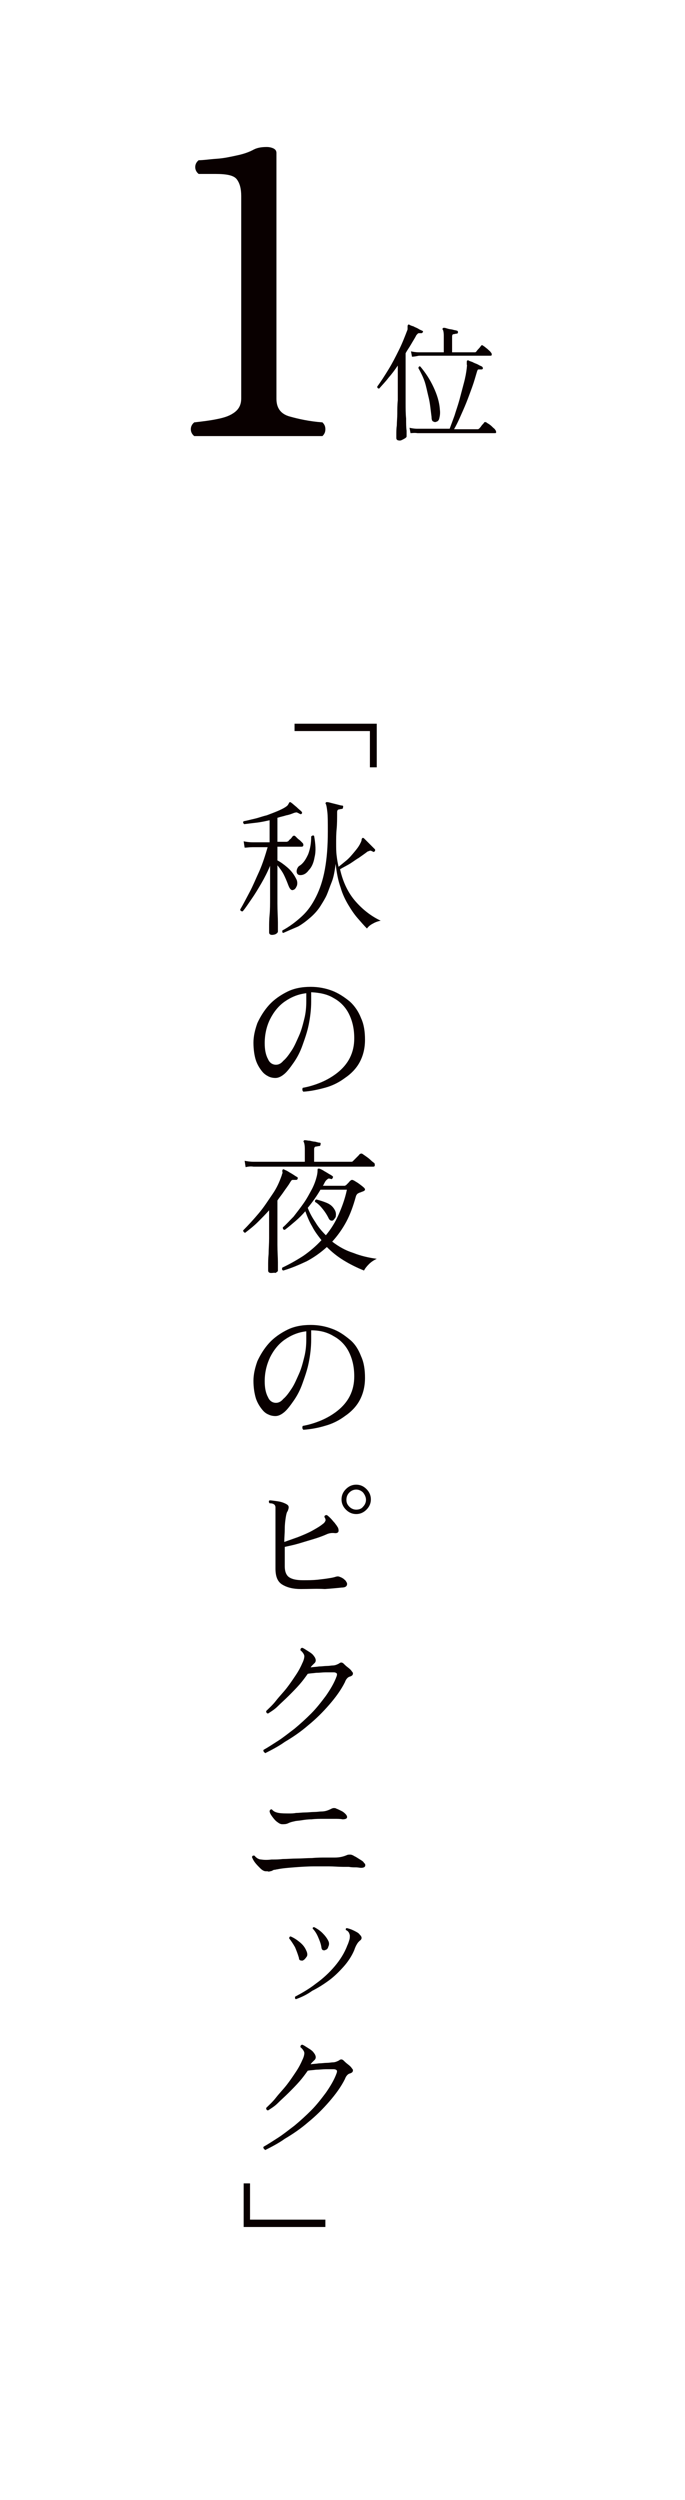 <?xml version="1.0" encoding="utf-8"?>
<!-- Generator: Adobe Illustrator 27.9.0, SVG Export Plug-In . SVG Version: 6.00 Build 0)  -->
<svg version="1.1" id="_レイヤー_1" xmlns="http://www.w3.org/2000/svg" xmlns:xlink="http://www.w3.org/1999/xlink" x="0px"
	 y="0px" viewBox="0 0 140 510.2" style="enable-background:new 0 0 140 510.2;" xml:space="preserve">
<style type="text/css">
	.st0{fill:#090000;}
</style>
<g>
	<g id="_1">
		<g>
			<path class="st0" d="M39.7,89c-0.5-0.4-0.7-0.9-0.7-1.4s0.2-1,0.7-1.4c1.8-0.2,3.4-0.4,4.8-0.7c1.5-0.3,2.6-0.7,3.5-1.4
				s1.3-1.6,1.3-2.8V40c0-1.5-0.3-2.6-0.9-3.4s-2-1.1-4.4-1.1h-3.4c-0.5-0.4-0.7-0.9-0.7-1.4s0.2-1,0.7-1.4c1,0,2.2-0.2,3.7-0.3
				s2.8-0.4,4.2-0.7c1.4-0.3,2.5-0.7,3.4-1.2c0.6-0.3,1.4-0.5,2.6-0.5c0.5,0,1,0.1,1.4,0.3s0.6,0.5,0.6,0.9v50.2
				c0,1.9,0.9,3.1,2.7,3.6s4,1,6.7,1.2c0.4,0.4,0.6,0.8,0.6,1.4s-0.2,1-0.6,1.4C65.9,89,39.7,89,39.7,89z"/>
		</g>
	</g>
	<g id="_位">
		<g>
			<path class="st0" d="M81.6,89.9c-0.4,0-0.6-0.2-0.6-0.5c0-0.1,0-0.3,0-0.8c0-0.5,0-1.1,0.1-1.8c0-0.7,0.1-1.6,0.1-2.4
				s0-1.8,0.1-2.7c0-0.9,0-1.8,0-2.6v-4.5c-0.6,0.9-1.2,1.7-1.9,2.5c-0.6,0.8-1.3,1.5-1.9,2.2c-0.1,0-0.2,0-0.3-0.1
				s-0.1-0.2-0.1-0.3c0.8-1.1,1.5-2.2,2.3-3.5s1.4-2.5,2.1-3.9s1.2-2.7,1.7-4c0.1-0.2,0.1-0.3,0.1-0.4s0-0.3,0-0.4
				c0-0.2,0-0.3,0.1-0.4c0.1-0.1,0.2-0.1,0.3,0c0.2,0.1,0.4,0.2,0.8,0.3c0.3,0.2,0.7,0.3,1,0.5c0.3,0.2,0.6,0.3,0.8,0.4
				c0.2,0.1,0.2,0.2,0.1,0.3c-0.1,0.2-0.2,0.2-0.3,0.2c-0.2,0-0.4,0-0.5,0c-0.2,0-0.3,0.2-0.5,0.4c-0.3,0.6-0.7,1.2-1.1,1.9
				s-0.8,1.2-1.1,1.8v6.8c0,1.1,0,2.2,0,3.3c0,1.2,0,2.2,0.1,3.2c0,1,0,1.8,0.1,2.5c0,0.7,0,1.1,0,1.2c0,0.1-0.2,0.3-0.4,0.4
				S81.9,90,81.6,89.9L81.6,89.9z M83.9,88.4l-0.2-1.1c0.4,0.1,1,0.2,1.6,0.2h6.6c0.3-0.8,0.6-1.6,1-2.7c0.3-1,0.7-2.1,1-3.2
				s0.6-2.3,0.9-3.4c0.3-1.1,0.5-2.2,0.6-3.1c0-0.3,0.1-0.5,0-0.7c0-0.2,0-0.3,0-0.4c0-0.2,0-0.4,0.1-0.4c0.1-0.1,0.2-0.1,0.3,0
				c0.2,0.1,0.5,0.2,0.8,0.3c0.3,0.2,0.7,0.3,1.1,0.5c0.3,0.2,0.6,0.3,0.8,0.4c0.1,0.1,0.2,0.2,0.2,0.4c-0.1,0.2-0.2,0.2-0.3,0.2
				c-0.2,0-0.4,0-0.6,0s-0.2,0.2-0.3,0.4c-0.3,1-0.6,2.1-1,3.2c-0.4,1.1-0.8,2.2-1.2,3.2s-0.9,2.1-1.3,3c-0.4,0.9-0.8,1.7-1.2,2.4
				h4.7c0.1,0,0.2,0,0.2,0c0.1,0,0.1-0.1,0.2-0.1c0.1-0.1,0.3-0.3,0.5-0.6c0.2-0.3,0.4-0.4,0.5-0.6c0.1-0.2,0.3-0.2,0.5-0.1
				c0.1,0.1,0.3,0.2,0.6,0.4s0.5,0.4,0.7,0.6s0.4,0.3,0.5,0.5c0.1,0.1,0.2,0.3,0.2,0.5s-0.1,0.2-0.3,0.2H85.3
				C84.7,88.3,84.2,88.4,83.9,88.4L83.9,88.4z M84.2,72.8L84,71.7c0.4,0.1,1,0.2,1.6,0.2h5.1v-3.4c0-0.6-0.1-1.1-0.2-1.2
				c-0.1-0.1-0.1-0.2,0-0.3c0.1-0.1,0.1-0.1,0.3-0.1c0.2,0,0.4,0.1,0.8,0.2c0.3,0.1,0.7,0.1,1,0.2s0.6,0.1,0.8,0.2
				c0.1,0,0.2,0.1,0.2,0.3c0,0.2-0.1,0.3-0.3,0.3c-0.2,0-0.4,0.1-0.6,0.1s-0.3,0.2-0.3,0.5v3.2H97c0.1,0,0.2,0,0.3-0.1
				c0.1-0.1,0.2-0.3,0.5-0.6s0.4-0.5,0.5-0.6c0.1-0.2,0.3-0.2,0.5,0c0.2,0.1,0.4,0.3,0.8,0.6c0.3,0.3,0.6,0.5,0.7,0.7
				c0.2,0.2,0.2,0.3,0.2,0.5s-0.2,0.2-0.3,0.2H85.6C85.1,72.7,84.6,72.8,84.2,72.8L84.2,72.8z M89.1,86.1c-0.2,0.1-0.4,0-0.6-0.1
				c-0.2-0.1-0.3-0.4-0.3-0.9c-0.2-1.5-0.3-2.8-0.6-4s-0.5-2.3-0.8-3.2s-0.8-1.9-1.3-2.8c0.1-0.3,0.2-0.4,0.4-0.3
				c1.1,1.3,2,2.7,2.7,4.2c0.7,1.5,1.2,3,1.3,4.6c0.1,0.7,0,1.3-0.1,1.7C89.7,85.8,89.5,86,89.1,86.1L89.1,86.1z"/>
		</g>
	</g>
</g>
<g>
	<path class="st0" d="M75.6,156.6v-7.4H60.2v-1.5h16.8v8.9H75.6z"/>
	<path class="st0" d="M55.6,190.8c-0.4,0-0.6-0.2-0.6-0.5c0-0.1,0-0.5,0-1.1c0-0.6,0-1.5,0.1-2.5s0.1-2.2,0.1-3.5s0-2.6,0-4v-2.5
		c-0.5,1.2-1.1,2.4-1.8,3.6s-1.3,2.2-2,3.2c-0.7,1-1.2,1.8-1.8,2.5c-0.3,0-0.5-0.1-0.5-0.4c0.6-1,1.2-2.2,1.9-3.5
		c0.7-1.3,1.3-2.8,2-4.3c0.7-1.6,1.2-3.2,1.7-4.9h-3.1c-0.7,0-1.2,0.1-1.6,0.1l-0.2-1.3c0.5,0.1,1.1,0.2,1.8,0.2h3.5v-4.5
		c-0.9,0.2-1.8,0.4-2.7,0.5c-0.9,0.1-1.7,0.2-2.5,0.3c-0.2-0.2-0.3-0.4-0.1-0.6c0.6-0.1,1.3-0.3,2.2-0.5s1.6-0.5,2.5-0.7
		c0.8-0.3,1.6-0.6,2.3-0.9c0.7-0.3,1.3-0.6,1.7-0.9c0.3-0.2,0.4-0.4,0.5-0.6s0.2-0.3,0.2-0.3c0.1,0,0.2,0,0.3,0.1
		c0.3,0.2,0.6,0.5,1.1,0.9c0.4,0.4,0.8,0.7,1,0.9c0.1,0.1,0.2,0.3,0.1,0.4c-0.1,0.2-0.3,0.2-0.4,0.1c0,0-0.1,0-0.2-0.1
		c-0.2-0.1-0.3-0.1-0.4-0.2c-0.1,0-0.3,0-0.6,0.1c-0.5,0.2-1,0.4-1.6,0.5c-0.6,0.2-1.2,0.3-1.8,0.5v4.9h1.9c0.1,0,0.2-0.1,0.3-0.1
		c0.1-0.1,0.2-0.3,0.5-0.5c0.2-0.2,0.3-0.4,0.4-0.5c0.2-0.2,0.4-0.2,0.6,0c0.1,0.1,0.2,0.2,0.4,0.4c0.2,0.2,0.4,0.3,0.6,0.5
		c0.2,0.2,0.3,0.3,0.4,0.4c0.2,0.2,0.2,0.3,0.2,0.5s-0.2,0.3-0.3,0.3h-5v2.8c0.6,0.3,1.3,0.8,2,1.4c0.7,0.6,1.3,1.3,1.8,2.3
		c0.3,0.5,0.3,1,0.2,1.4c-0.2,0.5-0.4,0.8-0.7,0.9c-0.2,0.1-0.4,0.1-0.6-0.1s-0.3-0.4-0.5-0.9c-0.3-0.8-0.6-1.5-0.9-2.1
		s-0.8-1.3-1.3-1.9v2.6c0,1.9,0,3.6,0,5.2c0,1.6,0.1,2.9,0.1,3.9c0,1,0,1.6,0,1.8c0,0.2-0.2,0.4-0.4,0.5
		C56.3,190.7,55.9,190.8,55.6,190.8L55.6,190.8z M57.9,190.4c-0.1,0-0.2-0.1-0.2-0.2c0-0.1,0-0.2,0-0.3c1.5-0.8,2.8-1.8,4-2.9
		c1.2-1.1,2.1-2.4,2.9-4c0.8-1.6,1.4-3.4,1.8-5.6c0.4-2.2,0.6-4.7,0.6-7.7c0-1.8,0-3.2-0.1-4c-0.1-0.9-0.2-1.4-0.3-1.6
		c-0.1-0.1-0.1-0.2,0-0.3c0-0.1,0.1-0.1,0.3-0.1c0.2,0,0.5,0.1,0.9,0.2s0.8,0.2,1.2,0.3c0.4,0.1,0.7,0.2,0.9,0.2
		c0.2,0,0.3,0.1,0.2,0.4c0,0.2-0.1,0.3-0.3,0.3c-0.2,0-0.4,0.1-0.6,0.1c-0.2,0.1-0.3,0.2-0.3,0.6c0,1.2,0,2.4-0.1,3.4
		s-0.1,2-0.1,2.9c0,0.9,0,1.7,0.1,2.5c0.1,0.8,0.2,1.5,0.4,2.3c0.5-0.4,1-0.8,1.6-1.3c0.6-0.5,1.1-1.1,1.6-1.7
		c0.5-0.6,0.9-1.1,1.2-1.7c0.2-0.4,0.3-0.6,0.3-0.8s0.1-0.3,0.2-0.4c0.1,0,0.2,0,0.3,0.1c0.3,0.3,0.6,0.6,1.1,1.1s0.8,0.8,1.1,1.1
		c0.1,0.1,0.1,0.3,0,0.4c-0.1,0.2-0.3,0.2-0.4,0.1c-0.2-0.1-0.4-0.2-0.5-0.2c-0.1,0-0.3,0.1-0.6,0.2c-0.5,0.4-1.1,0.8-1.8,1.3
		c-0.7,0.4-1.3,0.9-2,1.3c-0.7,0.4-1.3,0.7-1.8,1c0.6,2.7,1.7,4.9,3.2,6.6c1.5,1.7,3.2,3,5.1,3.9c-0.5,0.1-1.1,0.3-1.6,0.6
		c-0.6,0.3-1,0.7-1.2,1c-0.6-0.6-1.2-1.3-1.9-2.1c-0.7-0.8-1.3-1.7-1.9-2.7c-0.6-1-1.2-2.2-1.6-3.6c-0.5-1.4-0.8-3-1-4.8
		c-0.2,1.5-0.4,2.7-0.8,3.7s-0.7,1.9-1,2.6s-0.8,1.5-1.3,2.3c-0.5,0.8-1.2,1.6-2,2.3c-0.8,0.7-1.7,1.4-2.6,1.9
		C59.7,189.6,58.8,190,57.9,190.4L57.9,190.4z M61.4,178.6c-0.3,0-0.6-0.1-0.7-0.4c-0.1-0.2-0.1-0.5,0-0.8c0.1-0.3,0.3-0.6,0.5-0.7
		c0.8-0.5,1.3-1.3,1.8-2.4c0.4-1.1,0.6-2.2,0.6-3.6c0.1-0.1,0.2-0.1,0.3-0.2c0.1,0,0.2,0,0.3,0.1c0.3,1.7,0.4,3.1,0.1,4.3
		c-0.2,1.2-0.6,2.1-1.2,2.7C62.6,178.3,62,178.6,61.4,178.6L61.4,178.6z"/>
	<path class="st0" d="M62,222.8c-0.1-0.1-0.2-0.2-0.2-0.4s0-0.3,0.1-0.4c1.2-0.2,2.5-0.6,3.7-1.1s2.4-1.2,3.4-2c1-0.8,1.9-1.8,2.5-3
		c0.6-1.2,0.9-2.5,0.9-4c0-2-0.4-3.6-1.1-5s-1.8-2.5-3.1-3.2c-1.3-0.8-2.8-1.1-4.6-1.2v1.9c0,1.6-0.2,3.2-0.5,4.7
		c-0.3,1.5-0.8,2.9-1.3,4.3s-1.1,2.5-1.8,3.5s-1.3,1.8-1.9,2.3s-1.2,0.8-1.8,0.8c-0.5,0-1-0.1-1.4-0.3s-0.9-0.5-1.3-1
		c-0.5-0.6-1-1.4-1.3-2.3s-0.5-2.2-0.5-3.6c0-1.3,0.3-2.6,0.8-4c0.6-1.3,1.4-2.6,2.4-3.7s2.3-2,3.7-2.7c1.4-0.7,3-1,4.8-1
		c1.6,0,3.1,0.3,4.4,0.8s2.5,1.3,3.6,2.2c1,0.9,1.8,2.1,2.3,3.4c0.6,1.3,0.8,2.8,0.8,4.4c0,1.8-0.4,3.3-1.1,4.6s-1.8,2.4-3,3.2
		c-1.2,0.9-2.6,1.6-4.1,2S63.5,222.7,62,222.8L62,222.8z M56.4,217.3c0.5,0,1-0.2,1.5-0.8c0.6-0.5,1.1-1.2,1.7-2.1s1-1.9,1.5-3
		c0.5-1.1,0.8-2.3,1.1-3.5s0.4-2.4,0.4-3.6v-1.6c-1.7,0.2-3.1,0.8-4.4,1.7s-2.3,2.2-3,3.6s-1.1,3.1-1.1,4.9c0,1.3,0.2,2.4,0.7,3.3
		C55.1,216.9,55.7,217.3,56.4,217.3L56.4,217.3z"/>
	<path class="st0" d="M55.4,259.8c-0.4,0-0.6-0.2-0.6-0.5c0-0.1,0-0.5,0-1c0-0.6,0-1.4,0.1-2.4c0-1,0.1-2,0.1-3.2s0-2.3,0-3.5v-2.2
		c-0.7,0.8-1.5,1.6-2.3,2.4c-0.8,0.8-1.7,1.5-2.6,2.2c-0.1,0-0.2-0.1-0.3-0.2c-0.1-0.1-0.1-0.2-0.1-0.3c1.1-1.1,2.1-2.2,3.2-3.5
		s1.9-2.6,2.8-3.9s1.4-2.5,1.8-3.6c0.1-0.2,0.1-0.4,0.2-0.6s0-0.3,0-0.4c0-0.2,0-0.4,0.1-0.4c0.1-0.1,0.2-0.1,0.3,0
		c0.2,0.1,0.5,0.2,0.8,0.4s0.7,0.4,1,0.6c0.3,0.2,0.6,0.4,0.8,0.5s0.2,0.3,0.1,0.4c0,0.2-0.2,0.2-0.4,0.2c-0.2,0-0.5,0-0.6,0
		c-0.2,0-0.3,0.2-0.5,0.5c-0.4,0.7-0.9,1.3-1.3,1.9c-0.4,0.6-0.9,1.2-1.3,1.8v4.4c0,1.6,0,3.2,0,4.6c0,1.5,0.1,2.7,0.1,3.6
		s0,1.5,0,1.7c0,0.2-0.2,0.3-0.5,0.5C56.1,259.7,55.8,259.8,55.4,259.8L55.4,259.8z M50.2,238.2l-0.2-1.3c0.5,0.1,1.1,0.2,1.8,0.2
		h10.5v-2.6c0-0.7-0.1-1.2-0.2-1.4c-0.1-0.1-0.1-0.2,0-0.3c0-0.1,0.1-0.1,0.3-0.1c0.2,0,0.5,0.1,0.9,0.1c0.4,0.1,0.8,0.2,1.1,0.2
		c0.4,0.1,0.7,0.2,0.9,0.2c0.2,0,0.3,0.1,0.2,0.4c0,0.2-0.1,0.3-0.3,0.3c-0.2,0-0.4,0.1-0.7,0.1c-0.2,0.1-0.3,0.2-0.3,0.6v2.5h7.6
		c0.1,0,0.2,0,0.3-0.1c0.1-0.1,0.2-0.2,0.4-0.4s0.4-0.4,0.7-0.7s0.3-0.4,0.4-0.4c0.2-0.1,0.3-0.1,0.5,0c0.1,0.1,0.3,0.2,0.7,0.5
		c0.3,0.2,0.7,0.5,1,0.8s0.5,0.4,0.6,0.5c0.2,0.1,0.2,0.3,0.2,0.5s-0.1,0.3-0.3,0.3H51.8C51.2,238,50.6,238.1,50.2,238.2L50.2,238.2
		z M57.9,259.3c-0.3-0.1-0.3-0.3-0.2-0.6c1.5-0.7,2.9-1.5,4.3-2.4c1.3-0.9,2.6-2,3.7-3.2c-0.7-0.9-1.4-1.8-1.9-2.8
		c-0.6-1-1-2-1.4-3.1c-0.6,0.7-1.3,1.4-2,2c-0.7,0.6-1.4,1.2-2.2,1.8c-0.3,0-0.4-0.2-0.4-0.5c0.7-0.6,1.4-1.4,2.2-2.2
		c0.7-0.9,1.4-1.8,2.1-2.8c0.7-1,1.2-2,1.7-2.9c0.5-1,0.8-1.9,1-2.8c0.1-0.5,0.1-0.8,0.1-0.9c0-0.2,0-0.3,0.1-0.4c0.1,0,0.2,0,0.3,0
		c0.2,0.1,0.5,0.2,0.8,0.4s0.7,0.4,1,0.6s0.6,0.3,0.8,0.5c0.2,0.1,0.2,0.2,0.1,0.4c-0.1,0.2-0.2,0.3-0.4,0.2c-0.3-0.1-0.5-0.1-0.6,0
		s-0.3,0.2-0.5,0.5c-0.2,0.3-0.3,0.6-0.5,0.9h4.3c0.1,0,0.2,0,0.2,0s0.1-0.1,0.2-0.1c0.1-0.1,0.3-0.3,0.5-0.5s0.3-0.4,0.5-0.5
		c0.1-0.1,0.2-0.1,0.3-0.1s0.2,0.1,0.3,0.1c0.3,0.2,0.7,0.4,1.1,0.7c0.4,0.3,0.8,0.6,1,0.8c0.1,0.1,0.2,0.2,0.2,0.4
		c0,0.1-0.1,0.2-0.3,0.3c-0.2,0.1-0.3,0.1-0.5,0.2c-0.2,0.1-0.4,0.1-0.5,0.2c-0.3,0.1-0.5,0.4-0.6,0.8c-0.5,1.8-1.1,3.5-1.9,5
		s-1.8,2.9-2.9,4.1c1.3,1,2.7,1.8,4.3,2.3c1.5,0.6,3.2,1,4.8,1.2c-0.6,0.3-1.1,0.6-1.6,1.1s-0.8,0.9-1,1.3c-1.5-0.6-2.9-1.3-4.2-2.1
		c-1.3-0.8-2.4-1.7-3.4-2.7c-1.2,1.1-2.6,2.1-4.1,2.9C61.2,258.1,59.6,258.8,57.9,259.3L57.9,259.3z M66.6,252.1
		c1-1.2,1.9-2.6,2.6-4.2s1.3-3.2,1.7-5.1h-5.4c-0.7,1.2-1.6,2.5-2.6,3.7c0.4,1.1,1,2.1,1.6,3C65.1,250.5,65.8,251.3,66.6,252.1z
		 M68,249.1c-0.4,0.1-0.7-0.1-0.9-0.6c-0.3-0.6-0.7-1.2-1.1-1.7s-0.9-1.1-1.6-1.5c-0.1-0.3,0.1-0.5,0.3-0.5c0.7,0.2,1.4,0.4,2.1,0.7
		s1.2,0.7,1.6,1.4c0.3,0.5,0.3,1,0.2,1.5C68.4,248.7,68.2,249,68,249.1L68,249.1z"/>
	<path class="st0" d="M62,291.8c-0.1-0.1-0.2-0.2-0.2-0.4c0-0.2,0-0.3,0.1-0.4c1.2-0.2,2.5-0.6,3.7-1.1s2.4-1.2,3.4-2s1.9-1.8,2.5-3
		c0.6-1.2,0.9-2.5,0.9-4c0-2-0.4-3.6-1.1-5c-0.7-1.4-1.8-2.5-3.1-3.2c-1.3-0.8-2.8-1.2-4.6-1.2v1.9c0,1.6-0.2,3.2-0.5,4.7
		c-0.3,1.5-0.8,2.9-1.3,4.3s-1.1,2.5-1.8,3.5s-1.3,1.8-1.9,2.3s-1.2,0.8-1.8,0.8c-0.5,0-1-0.1-1.4-0.3c-0.5-0.2-0.9-0.5-1.3-1
		c-0.5-0.6-1-1.4-1.3-2.3c-0.3-1-0.5-2.2-0.5-3.6c0-1.3,0.3-2.6,0.8-4c0.6-1.3,1.4-2.6,2.4-3.7s2.3-2,3.7-2.7c1.4-0.7,3-1,4.8-1
		c1.6,0,3.1,0.3,4.4,0.8c1.4,0.5,2.5,1.3,3.6,2.2s1.8,2.1,2.3,3.4c0.6,1.3,0.8,2.8,0.8,4.4c0,1.8-0.4,3.3-1.1,4.6s-1.8,2.4-3,3.2
		c-1.2,0.9-2.6,1.6-4.1,2C65.1,291.4,63.5,291.7,62,291.8L62,291.8z M56.4,286.3c0.5,0,1-0.2,1.5-0.8c0.6-0.5,1.1-1.2,1.7-2.1
		s1-1.9,1.5-3c0.5-1.1,0.8-2.3,1.1-3.5c0.3-1.2,0.4-2.4,0.4-3.6v-1.6c-1.7,0.2-3.1,0.8-4.4,1.7s-2.3,2.2-3,3.6
		c-0.7,1.5-1.1,3.1-1.1,4.9c0,1.3,0.2,2.4,0.7,3.3C55.1,285.9,55.7,286.3,56.4,286.3L56.4,286.3z"/>
	<path class="st0" d="M61.5,324.3c-1.6,0-2.8-0.3-3.8-0.9c-1-0.6-1.4-1.7-1.4-3.3v-11.8c0-0.2,0-0.5,0-0.7s-0.1-0.4-0.2-0.5
		c-0.2-0.2-0.5-0.3-1-0.3c-0.2-0.2-0.2-0.5,0-0.6c0.4,0,1,0.1,1.7,0.2s1.2,0.3,1.6,0.5s0.6,0.4,0.6,0.7c0,0.3-0.1,0.5-0.2,0.8
		c-0.2,0.2-0.3,0.7-0.4,1.3c-0.1,0.7-0.2,1.4-0.2,2.3s-0.1,1.8-0.1,2.7c0.8-0.3,1.7-0.6,2.8-1c1-0.4,2-0.8,2.9-1.3
		c0.9-0.5,1.6-0.9,2.2-1.4c0.3-0.2,0.4-0.4,0.5-0.6s0-0.5-0.2-0.8c0-0.3,0.2-0.4,0.5-0.4c0.3,0.2,0.5,0.4,0.8,0.7
		c0.3,0.3,0.5,0.6,0.8,0.9c0.2,0.3,0.4,0.5,0.5,0.7c0.3,0.4,0.3,0.7,0.3,1c-0.1,0.3-0.3,0.4-0.7,0.4c-0.7-0.1-1.3,0-1.9,0.3
		c-0.7,0.3-1.5,0.6-2.5,0.9c-1,0.3-2,0.6-3,0.9c-1,0.3-2,0.5-2.9,0.7v4c0,1,0.3,1.8,0.9,2.2c0.6,0.4,1.5,0.6,2.8,0.6
		c1.1,0,2,0,3-0.1c0.9-0.1,1.7-0.2,2.3-0.3c0.7-0.1,1.1-0.2,1.4-0.3c0.3-0.1,0.6-0.1,0.8,0c0.3,0.1,0.5,0.2,0.8,0.4
		c0.2,0.2,0.4,0.3,0.5,0.5c0.2,0.3,0.3,0.5,0.2,0.8c-0.1,0.3-0.4,0.5-1.1,0.5c-0.9,0.1-2,0.2-3.4,0.3
		C64.8,324.2,63.2,324.3,61.5,324.3L61.5,324.3z M72.8,309c-0.8,0-1.5-0.3-2.1-0.9c-0.6-0.6-0.9-1.3-0.9-2.1c0-0.8,0.3-1.5,0.9-2.1
		s1.3-0.9,2.1-0.9s1.5,0.3,2.1,0.9c0.6,0.6,0.9,1.3,0.9,2.1s-0.3,1.5-0.9,2.1S73.6,309,72.8,309z M72.8,308.1c0.6,0,1.1-0.2,1.4-0.6
		c0.4-0.4,0.6-0.9,0.6-1.4s-0.2-1-0.6-1.5c-0.4-0.4-0.9-0.6-1.4-0.6s-1,0.2-1.4,0.6c-0.4,0.4-0.6,0.9-0.6,1.5s0.2,1,0.6,1.4
		C71.8,307.9,72.3,308.1,72.8,308.1z"/>
	<path class="st0" d="M54.2,357.8c-0.1-0.1-0.2-0.2-0.3-0.3c-0.1-0.2-0.1-0.3,0-0.4c0.9-0.5,1.8-1.1,2.9-1.8s2.2-1.6,3.4-2.5
		c1.2-1,2.3-2,3.4-3.1s2.1-2.4,3-3.6c0.9-1.3,1.7-2.6,2.2-4c0.1-0.3,0.1-0.5,0-0.6c-0.1-0.1-0.3-0.2-0.6-0.2c-0.4,0-1,0-1.6,0
		c-0.7,0-1.3,0.1-2,0.1c-0.7,0.1-1.2,0.1-1.7,0.2c-0.5,0.7-1,1.4-1.7,2.2c-0.7,0.8-1.4,1.5-2.2,2.3s-1.5,1.4-2.2,2.1s-1.4,1.1-2,1.5
		c-0.3,0-0.4-0.2-0.4-0.5c0.6-0.6,1.3-1.2,2-2.1s1.5-1.7,2.2-2.6s1.3-1.8,1.9-2.7s1-1.7,1.3-2.4c0.3-0.6,0.4-1.1,0.4-1.4
		s-0.3-0.8-0.8-1.2c0-0.3,0.1-0.5,0.4-0.5c0.3,0.1,0.7,0.4,1.2,0.7c0.5,0.3,0.9,0.6,1.1,0.9c0.5,0.6,0.6,1.2,0.1,1.6
		c-0.2,0.2-0.3,0.3-0.4,0.4c-0.1,0.1-0.2,0.2-0.3,0.4c0.5-0.1,1.1-0.1,1.7-0.2c0.6,0,1.1-0.1,1.6-0.1c0.5,0,0.9-0.1,1.2-0.1
		c0.5,0,0.9-0.2,1.3-0.4c0.2-0.2,0.4-0.2,0.5-0.2s0.3,0.1,0.4,0.2c0.2,0.2,0.5,0.5,0.9,0.8s0.7,0.6,0.8,0.8c0.2,0.2,0.3,0.4,0.2,0.6
		c0,0.2-0.3,0.4-0.7,0.5c-0.3,0.1-0.7,0.5-0.9,1.1c-0.8,1.6-1.9,3.1-3.2,4.6s-2.7,2.9-4.3,4.2c-1.5,1.3-3.1,2.4-4.8,3.4
		C57.1,356.3,55.6,357.1,54.2,357.8L54.2,357.8z"/>
	<path class="st0" d="M54.3,381.9c-0.3,0-0.7-0.2-1.1-0.6c-0.4-0.4-0.8-0.8-1.1-1.2s-0.5-0.8-0.6-1.1c0-0.1,0.1-0.2,0.2-0.3
		c0.1,0,0.2,0,0.3,0c0.4,0.5,0.9,0.8,1.4,0.8c0.6,0.1,1.3,0.1,2.1,0h0.3c0.5,0,1.2,0,2-0.1c0.9,0,1.8-0.1,2.9-0.1
		c1,0,2.1-0.1,3.1-0.1c1-0.1,2-0.1,2.8-0.1c0.8,0,1.5,0,1.9,0c0.9,0,1.7-0.2,2.4-0.5c0.2-0.1,0.4-0.1,0.7-0.1c0.2,0,0.5,0.1,0.8,0.3
		c0.2,0.1,0.4,0.2,0.7,0.4c0.3,0.2,0.5,0.3,0.8,0.5s0.4,0.3,0.5,0.5c0.3,0.2,0.3,0.5,0.2,0.7c-0.1,0.2-0.4,0.3-0.8,0.3
		c-0.3,0-0.6-0.1-1.1-0.1c-0.5,0-0.9,0-1.4-0.1c-0.5,0-0.8,0-1.2,0c-0.9,0-1.9-0.1-2.9-0.1c-1,0-1.9,0-2.9,0c-1.5,0-2.9,0.1-4.2,0.2
		c-1.3,0.1-2.5,0.2-3.4,0.4c-0.2,0-0.4,0.1-0.6,0.1c-0.2,0-0.3,0.1-0.5,0.2c-0.2,0.1-0.5,0.1-0.7,0.2
		C54.9,381.9,54.6,381.9,54.3,381.9L54.3,381.9z M57.7,372.3c-0.4,0-0.7-0.2-1.1-0.5s-0.7-0.7-1-1.1c-0.3-0.4-0.5-0.8-0.5-1.1
		c0.1-0.3,0.3-0.4,0.5-0.3c0.3,0.4,0.8,0.6,1.4,0.7c0.6,0.1,1.3,0.1,2.2,0.1c0.3,0,0.8,0,1.3-0.1c0.6,0,1.2-0.1,1.8-0.1
		c0.7,0,1.3-0.1,1.9-0.1c0.6,0,1.1-0.1,1.5-0.1c0.7,0,1.3-0.2,1.9-0.5c0.2-0.1,0.4-0.2,0.6-0.2s0.4,0,0.5,0.1
		c0.3,0.1,0.7,0.3,1.1,0.5c0.4,0.2,0.6,0.4,0.8,0.6c0.3,0.3,0.4,0.6,0.3,0.8c-0.1,0.2-0.4,0.3-0.9,0.3c-0.4-0.1-1-0.1-1.7-0.1
		c-0.7,0-1.4,0-2.2,0c-0.8,0-1.6,0-2.4,0.1c-0.8,0-1.5,0.1-2.1,0.2s-1.1,0.1-1.4,0.2c-0.5,0.1-0.9,0.2-1.3,0.4
		S58.1,372.3,57.7,372.3L57.7,372.3z"/>
	<path class="st0" d="M61.9,400.1c-0.1,0.1-0.3,0-0.5,0c-0.2-0.1-0.3-0.2-0.3-0.5c-0.2-0.7-0.5-1.5-0.8-2.2
		c-0.4-0.7-0.8-1.3-1.2-1.8c0-0.2,0.1-0.4,0.3-0.4c0.7,0.3,1.3,0.7,1.9,1.2c0.6,0.5,1,1,1.3,1.7c0.2,0.4,0.3,0.9,0.1,1.2
		S62.2,400,61.9,400.1L61.9,400.1z M60.5,408c-0.1,0-0.2-0.1-0.2-0.2c0-0.1,0-0.2,0-0.3c1.5-0.8,2.9-1.6,4.3-2.7
		c1.4-1,2.7-2.2,3.8-3.5s2-2.7,2.6-4.3c0.2-0.4,0.3-0.8,0.4-1.1c0.1-0.3,0.1-0.6,0.1-0.9c-0.1-0.5-0.3-0.9-0.8-1.1
		c-0.1-0.2,0-0.4,0.2-0.4c0.4,0.1,0.8,0.2,1.4,0.5c0.6,0.3,1,0.5,1.2,0.8c0.3,0.3,0.4,0.5,0.4,0.7s-0.1,0.4-0.4,0.6
		c-0.2,0.2-0.4,0.4-0.5,0.6c-0.2,0.3-0.4,0.7-0.6,1.3c-0.5,1.2-1.3,2.4-2.2,3.4c-0.9,1-1.9,2-3,2.8c-1.1,0.8-2.2,1.5-3.4,2.1
		C62.7,407.1,61.6,407.6,60.5,408L60.5,408z M66.4,398c-0.1,0.1-0.3,0-0.4,0s-0.3-0.3-0.3-0.5c-0.1-0.8-0.4-1.5-0.7-2.2
		s-0.7-1.3-1.1-1.7c0-0.2,0.1-0.3,0.3-0.3c0.6,0.3,1.2,0.7,1.7,1.2s0.9,1,1.2,1.6c0.2,0.4,0.2,0.8,0,1.2
		C67,397.7,66.8,397.9,66.4,398L66.4,398z"/>
	<path class="st0" d="M54.2,438.8c-0.1-0.1-0.2-0.2-0.3-0.3c-0.1-0.2-0.1-0.3,0-0.4c0.9-0.5,1.8-1.1,2.9-1.8s2.2-1.6,3.4-2.5
		c1.2-1,2.3-2,3.4-3.1s2.1-2.4,3-3.6c0.9-1.3,1.7-2.6,2.2-4c0.1-0.3,0.1-0.5,0-0.6c-0.1-0.1-0.3-0.2-0.6-0.2c-0.4,0-1,0-1.6,0
		c-0.7,0-1.3,0.1-2,0.1c-0.7,0.1-1.2,0.1-1.7,0.2c-0.5,0.7-1,1.4-1.7,2.2c-0.7,0.8-1.4,1.5-2.2,2.3s-1.5,1.4-2.2,2.1s-1.4,1.1-2,1.5
		c-0.3,0-0.4-0.2-0.4-0.5c0.6-0.6,1.3-1.2,2-2.1s1.5-1.7,2.2-2.6s1.3-1.8,1.9-2.7s1-1.7,1.3-2.4c0.3-0.6,0.4-1.1,0.4-1.4
		s-0.3-0.8-0.8-1.2c0-0.3,0.1-0.5,0.4-0.5c0.3,0.1,0.7,0.4,1.2,0.7c0.5,0.3,0.9,0.6,1.1,0.9c0.5,0.6,0.6,1.2,0.1,1.6
		c-0.2,0.2-0.3,0.3-0.4,0.4c-0.1,0.1-0.2,0.2-0.3,0.4c0.5-0.1,1.1-0.1,1.7-0.2c0.6,0,1.1-0.1,1.6-0.1c0.5,0,0.9-0.1,1.2-0.1
		c0.5,0,0.9-0.2,1.3-0.4c0.2-0.2,0.4-0.2,0.5-0.2s0.3,0.1,0.4,0.2c0.2,0.2,0.5,0.5,0.9,0.8s0.7,0.6,0.8,0.8c0.2,0.2,0.3,0.4,0.2,0.6
		c0,0.2-0.3,0.4-0.7,0.5c-0.3,0.1-0.7,0.5-0.9,1.1c-0.8,1.6-1.9,3.1-3.2,4.6s-2.7,2.9-4.3,4.2c-1.5,1.3-3.1,2.4-4.8,3.4
		C57.1,437.3,55.6,438.1,54.2,438.8L54.2,438.8z"/>
	<path class="st0" d="M49.8,454.5v-8.9h1.3v7.4h15.4v1.5H49.8z"/>
</g>
</svg>
